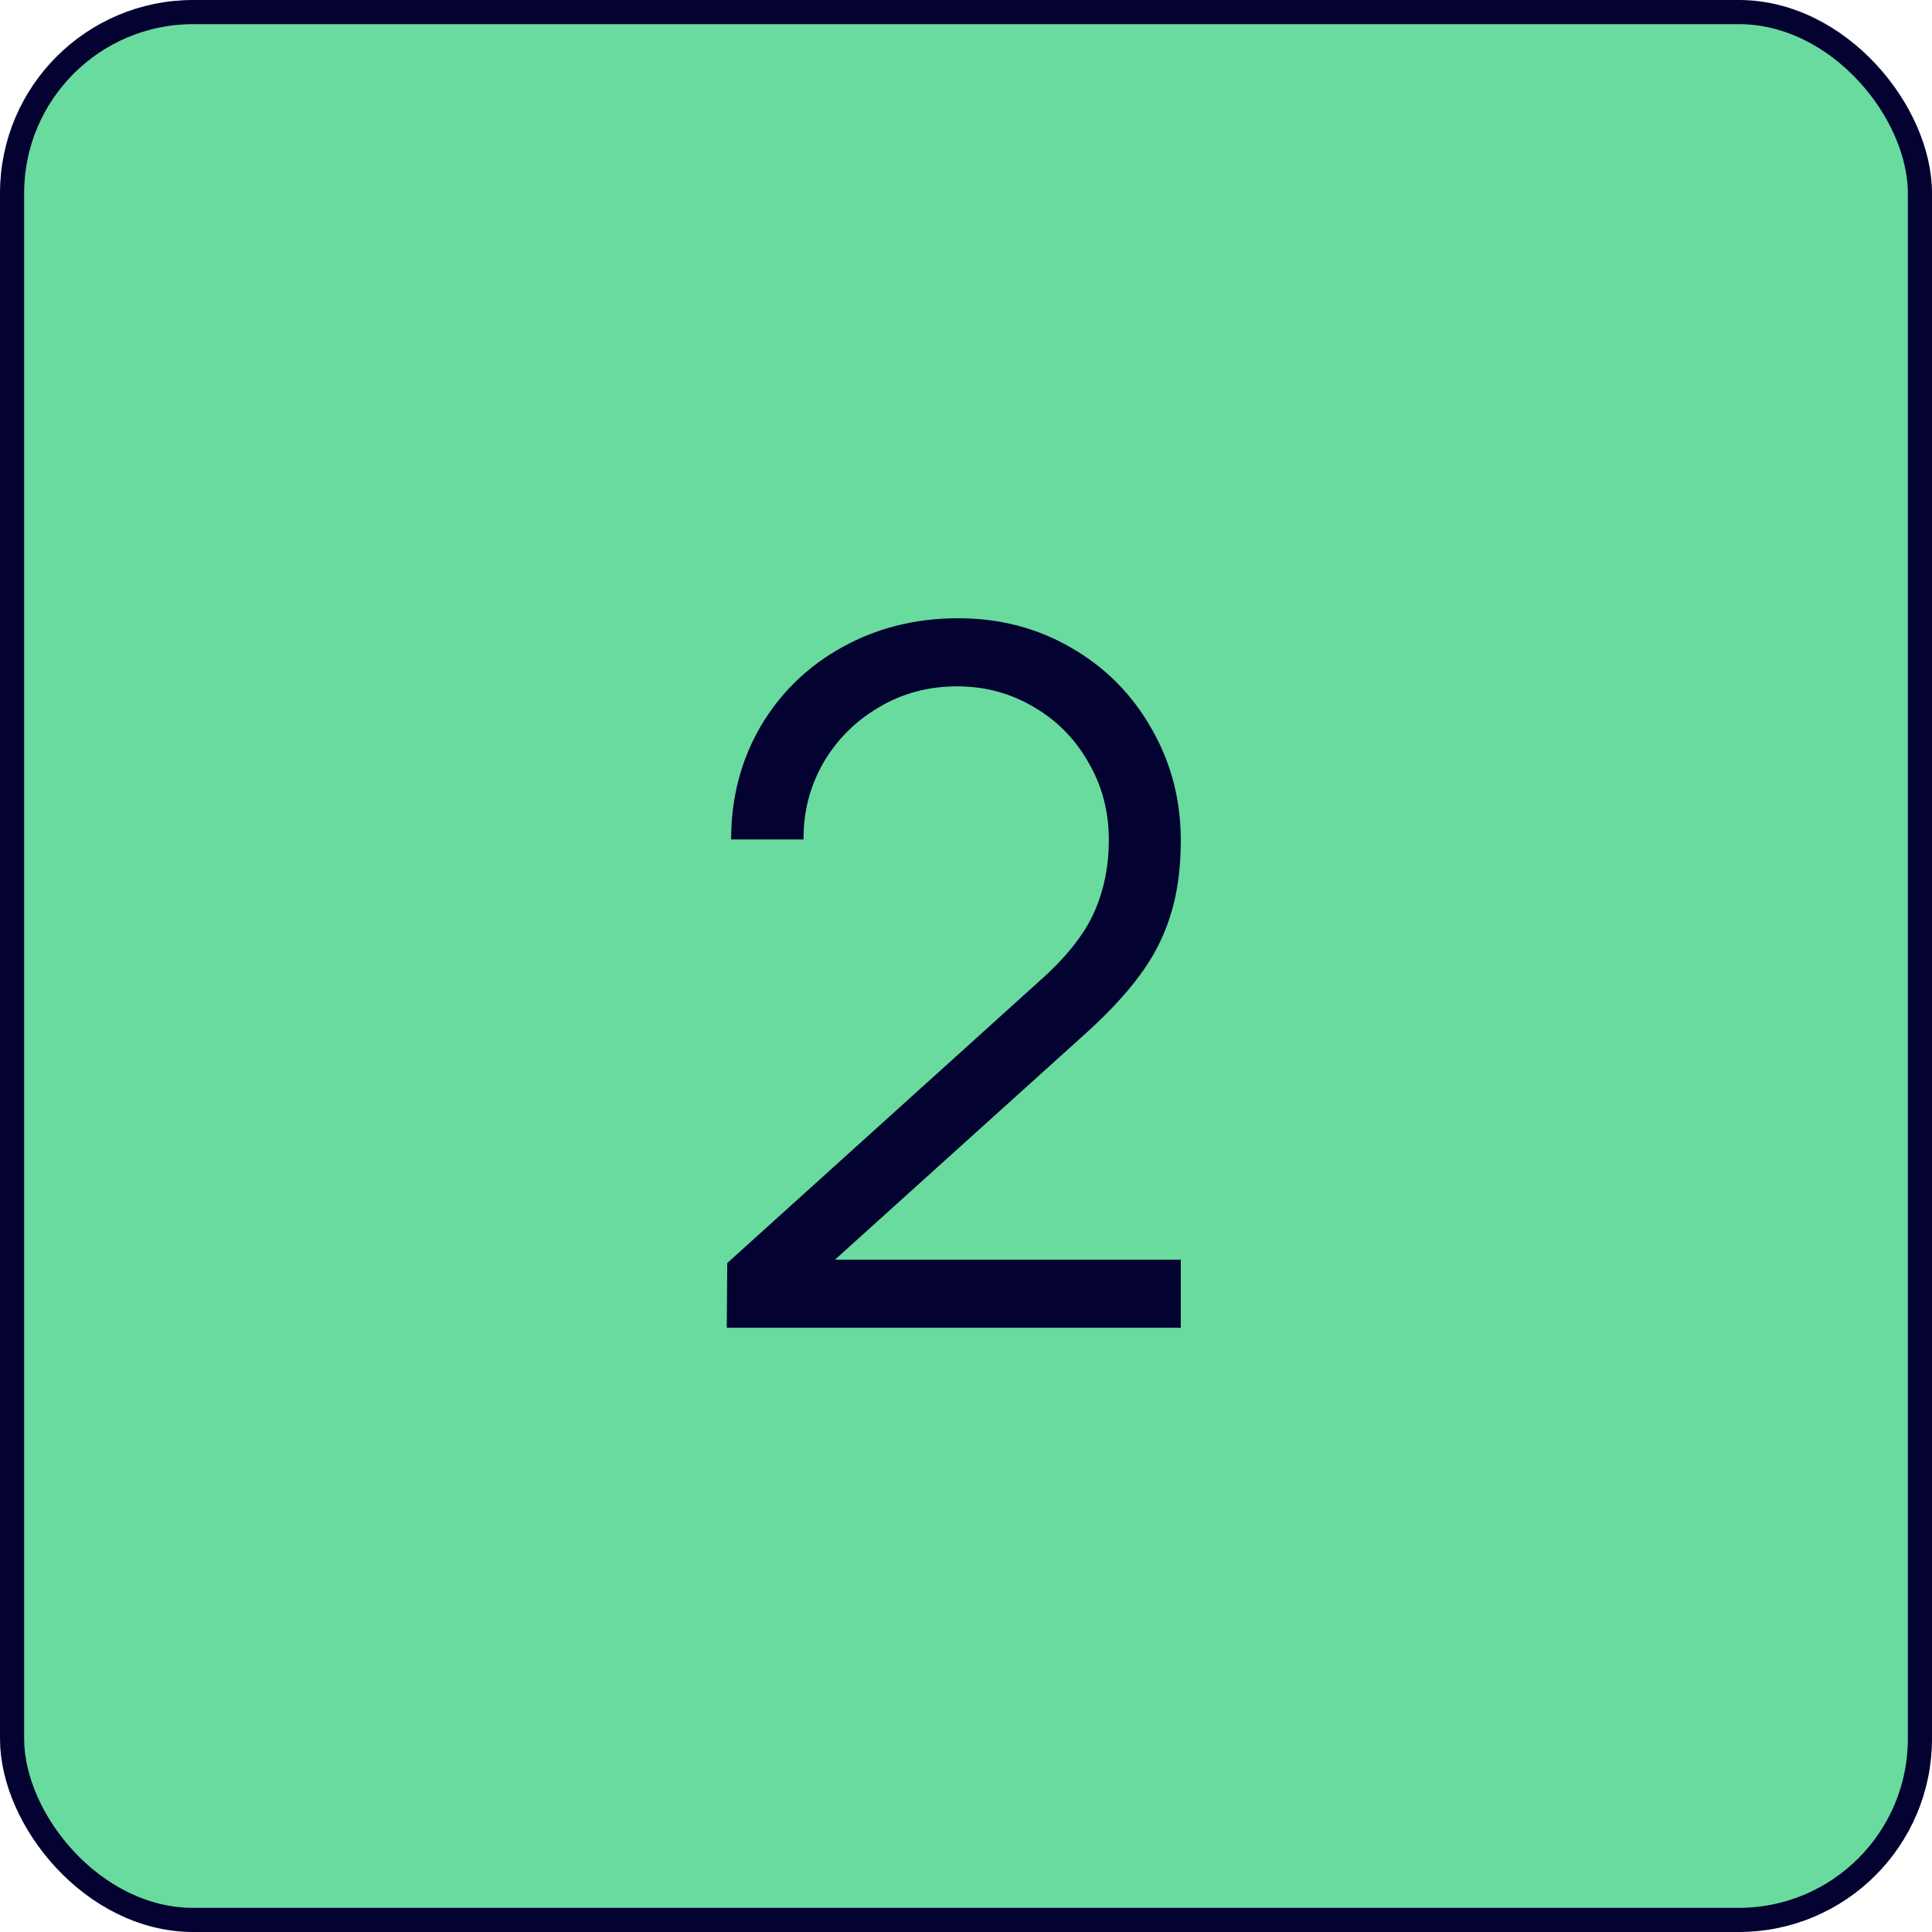 <?xml version="1.0" encoding="UTF-8"?> <svg xmlns="http://www.w3.org/2000/svg" width="80" height="80" viewBox="0 0 80 80" fill="none"> <rect x="0.5" y="0.5" width="79" height="79" rx="7.5" fill="#69DB9E" stroke="#030230"></rect> <path d="M34.574 52.16H48.894V54.98H30.094L30.114 52.3L43.134 40.54C44.187 39.593 44.914 38.667 45.314 37.76C45.714 36.853 45.914 35.86 45.914 34.78C45.914 33.607 45.634 32.54 45.074 31.58C44.527 30.607 43.774 29.84 42.814 29.28C41.854 28.707 40.794 28.42 39.634 28.42C38.434 28.42 37.347 28.713 36.374 29.3C35.4 29.873 34.634 30.647 34.074 31.62C33.527 32.593 33.26 33.64 33.274 34.76H30.274C30.274 33.04 30.68 31.48 31.494 30.08C32.32 28.68 33.447 27.587 34.874 26.8C36.314 26 37.914 25.6 39.674 25.6C41.394 25.6 42.954 26.007 44.354 26.82C45.767 27.633 46.874 28.747 47.674 30.16C48.487 31.56 48.894 33.107 48.894 34.8C48.894 35.987 48.747 37.033 48.454 37.94C48.174 38.833 47.74 39.667 47.154 40.44C46.58 41.213 45.8 42.04 44.814 42.92L34.574 52.16Z" fill="#030230"></path> </svg> 